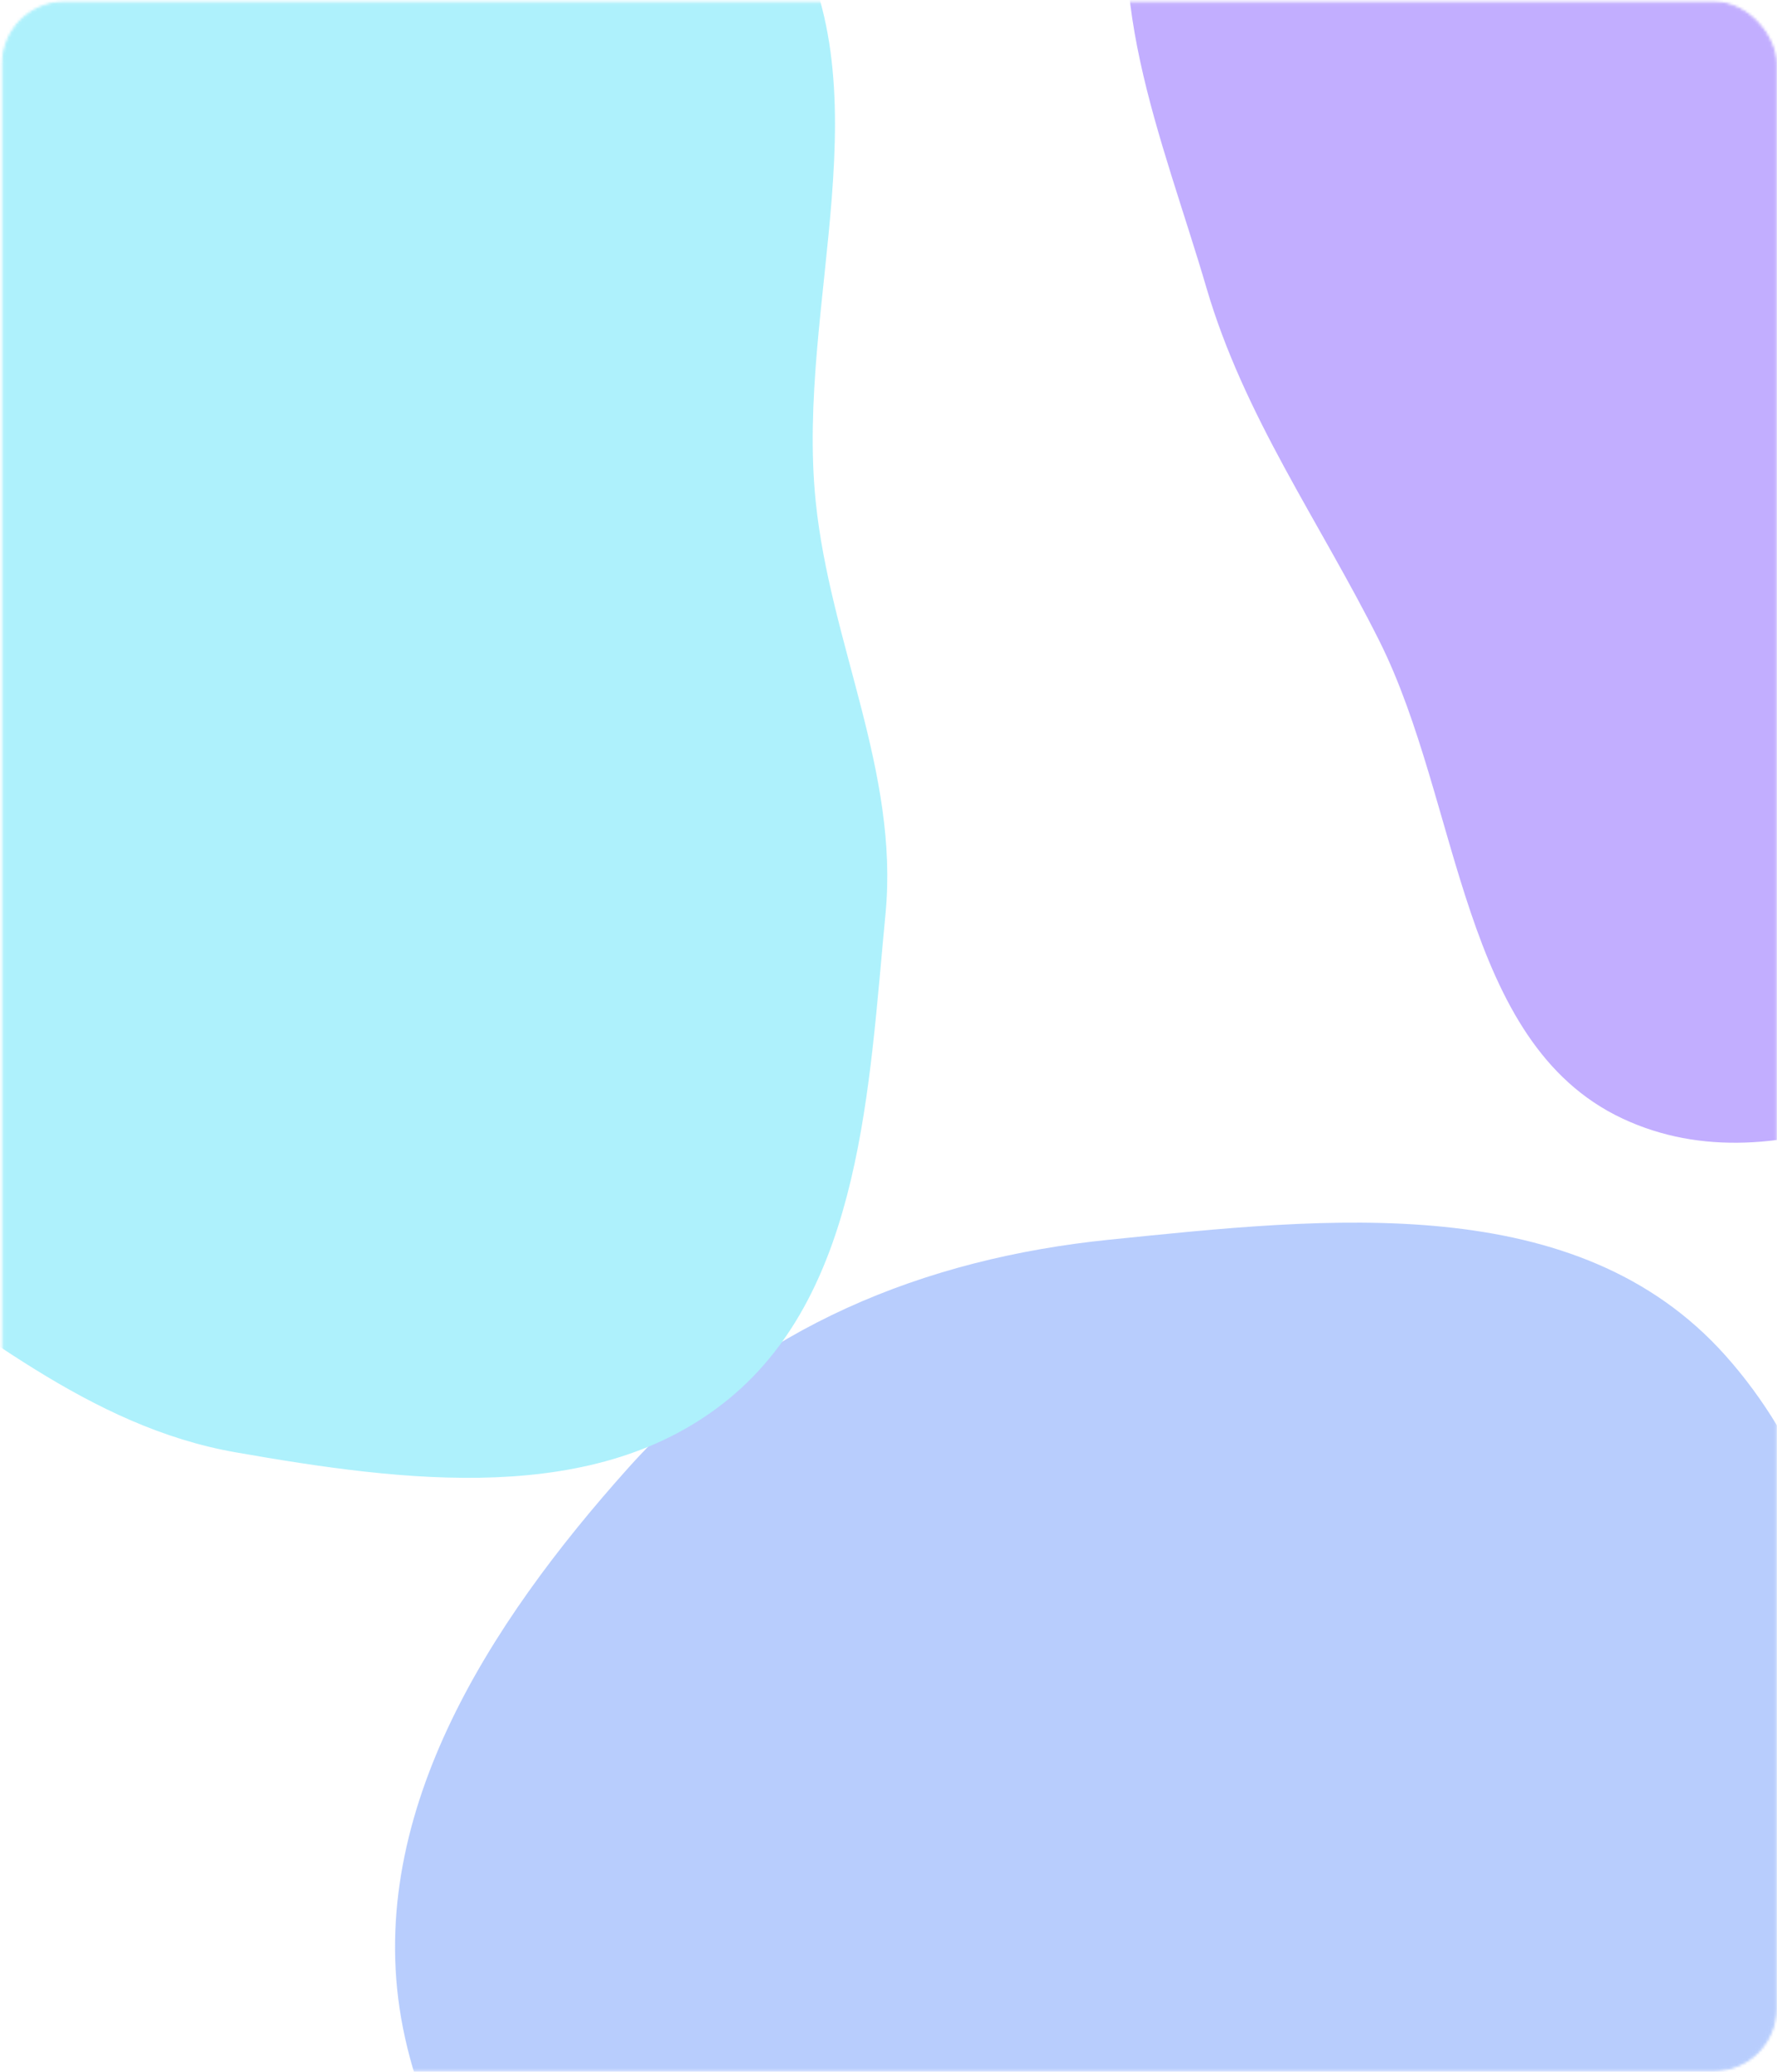 <svg width="687" height="801" viewBox="0 0 687 801" fill="none" xmlns="http://www.w3.org/2000/svg">
<g opacity="0.5">
<mask id="mask0_1548_3431" style="mask-type:alpha" maskUnits="userSpaceOnUse" x="0" y="0" width="687" height="801">
<rect x="1.295" y="1.172" width="685" height="799" rx="23.5" fill="white" stroke="black"/>
</mask>
<g mask="url(#mask0_1548_3431)">
<g filter="url(#filter0_f_1548_3431)">
<path fill-rule="evenodd" clip-rule="evenodd" d="M428.744 479.285C513.307 470.663 609.647 459.643 667.111 524.096C727.383 591.699 728.458 696.589 700.019 783.557C674.674 861.062 604.23 906.649 531.366 939.208C463.016 969.751 388.512 982.234 319.366 953.652C243.789 922.412 172.01 866.121 155.776 783.955C139.853 703.362 188.879 627.787 243.04 567.336C291.655 513.075 357.393 486.561 428.744 479.285Z" fill="#719CFC"/>
</g>
<g filter="url(#filter1_f_1548_3431)">
<path fill-rule="evenodd" clip-rule="evenodd" d="M91.162 -159.151C174.828 -162.983 257.012 -104.07 302.924 -31.776C343.942 32.813 307.495 117.073 315.357 193.874C320.986 248.867 347.607 298.266 342.342 353.298C335.928 420.349 333.099 498.27 282.2 540.456C231.014 582.882 155.888 572.798 91.162 561.486C34.45 551.574 -9.382 512.688 -58.021 480.996C-110.933 446.519 -173.421 424.107 -205.131 368.428C-241.155 305.176 -260.621 228.113 -242.44 157.181C-223.815 84.515 -160.999 37.871 -107.37 -12.982C-46.007 -71.168 7.917 -155.337 91.162 -159.151Z" fill="#5DE3F9"/>
</g>
<g filter="url(#filter2_f_1548_3431)">
<path fill-rule="evenodd" clip-rule="evenodd" d="M729.923 -294.064C795.332 -294.202 839.918 -228.397 892.302 -188.054C940.69 -150.789 994.062 -120.041 1025.16 -66.69C1058.53 -9.448 1094.91 59.999 1073.68 123.086C1052.31 186.598 967.617 195.659 921.048 242.752C879.885 284.378 866.995 349.974 818.114 381.528C761.27 418.22 688.262 461.085 627.224 432.415C564.55 402.977 564.804 310.774 533.233 247.717C510.086 201.487 480.978 161.005 466.399 111.204C449.605 53.837 422.992 -6.593 442.229 -63.14C461.831 -120.762 521.213 -149.839 567.971 -187.37C619.562 -228.781 664.515 -293.927 729.923 -294.064Z" fill="#855DFF"/>
</g>
</g>
</g>
<defs>
<filter id="filter0_f_1548_3431" x="-47.272" y="272.672" width="965.352" height="897.047" filterUnits="userSpaceOnUse" color-interpolation-filters="sRGB">
<feFlood flood-opacity="0" result="BackgroundImageFix"/>
<feBlend mode="normal" in="SourceGraphic" in2="BackgroundImageFix" result="shape"/>
<feGaussianBlur stdDeviation="100" result="effect1_foregroundBlur_1548_3431"/>
</filter>
<filter id="filter1_f_1548_3431" x="-449.357" y="-359.328" width="992.385" height="1130.67" filterUnits="userSpaceOnUse" color-interpolation-filters="sRGB">
<feFlood flood-opacity="0" result="BackgroundImageFix"/>
<feBlend mode="normal" in="SourceGraphic" in2="BackgroundImageFix" result="shape"/>
<feGaussianBlur stdDeviation="100" result="effect1_foregroundBlur_1548_3431"/>
</filter>
<filter id="filter2_f_1548_3431" x="235.527" y="-494.065" width="1044.47" height="1135.86" filterUnits="userSpaceOnUse" color-interpolation-filters="sRGB">
<feFlood flood-opacity="0" result="BackgroundImageFix"/>
<feBlend mode="normal" in="SourceGraphic" in2="BackgroundImageFix" result="shape"/>
<feGaussianBlur stdDeviation="100" result="effect1_foregroundBlur_1548_3431"/>
</filter>
</defs>
</svg>

